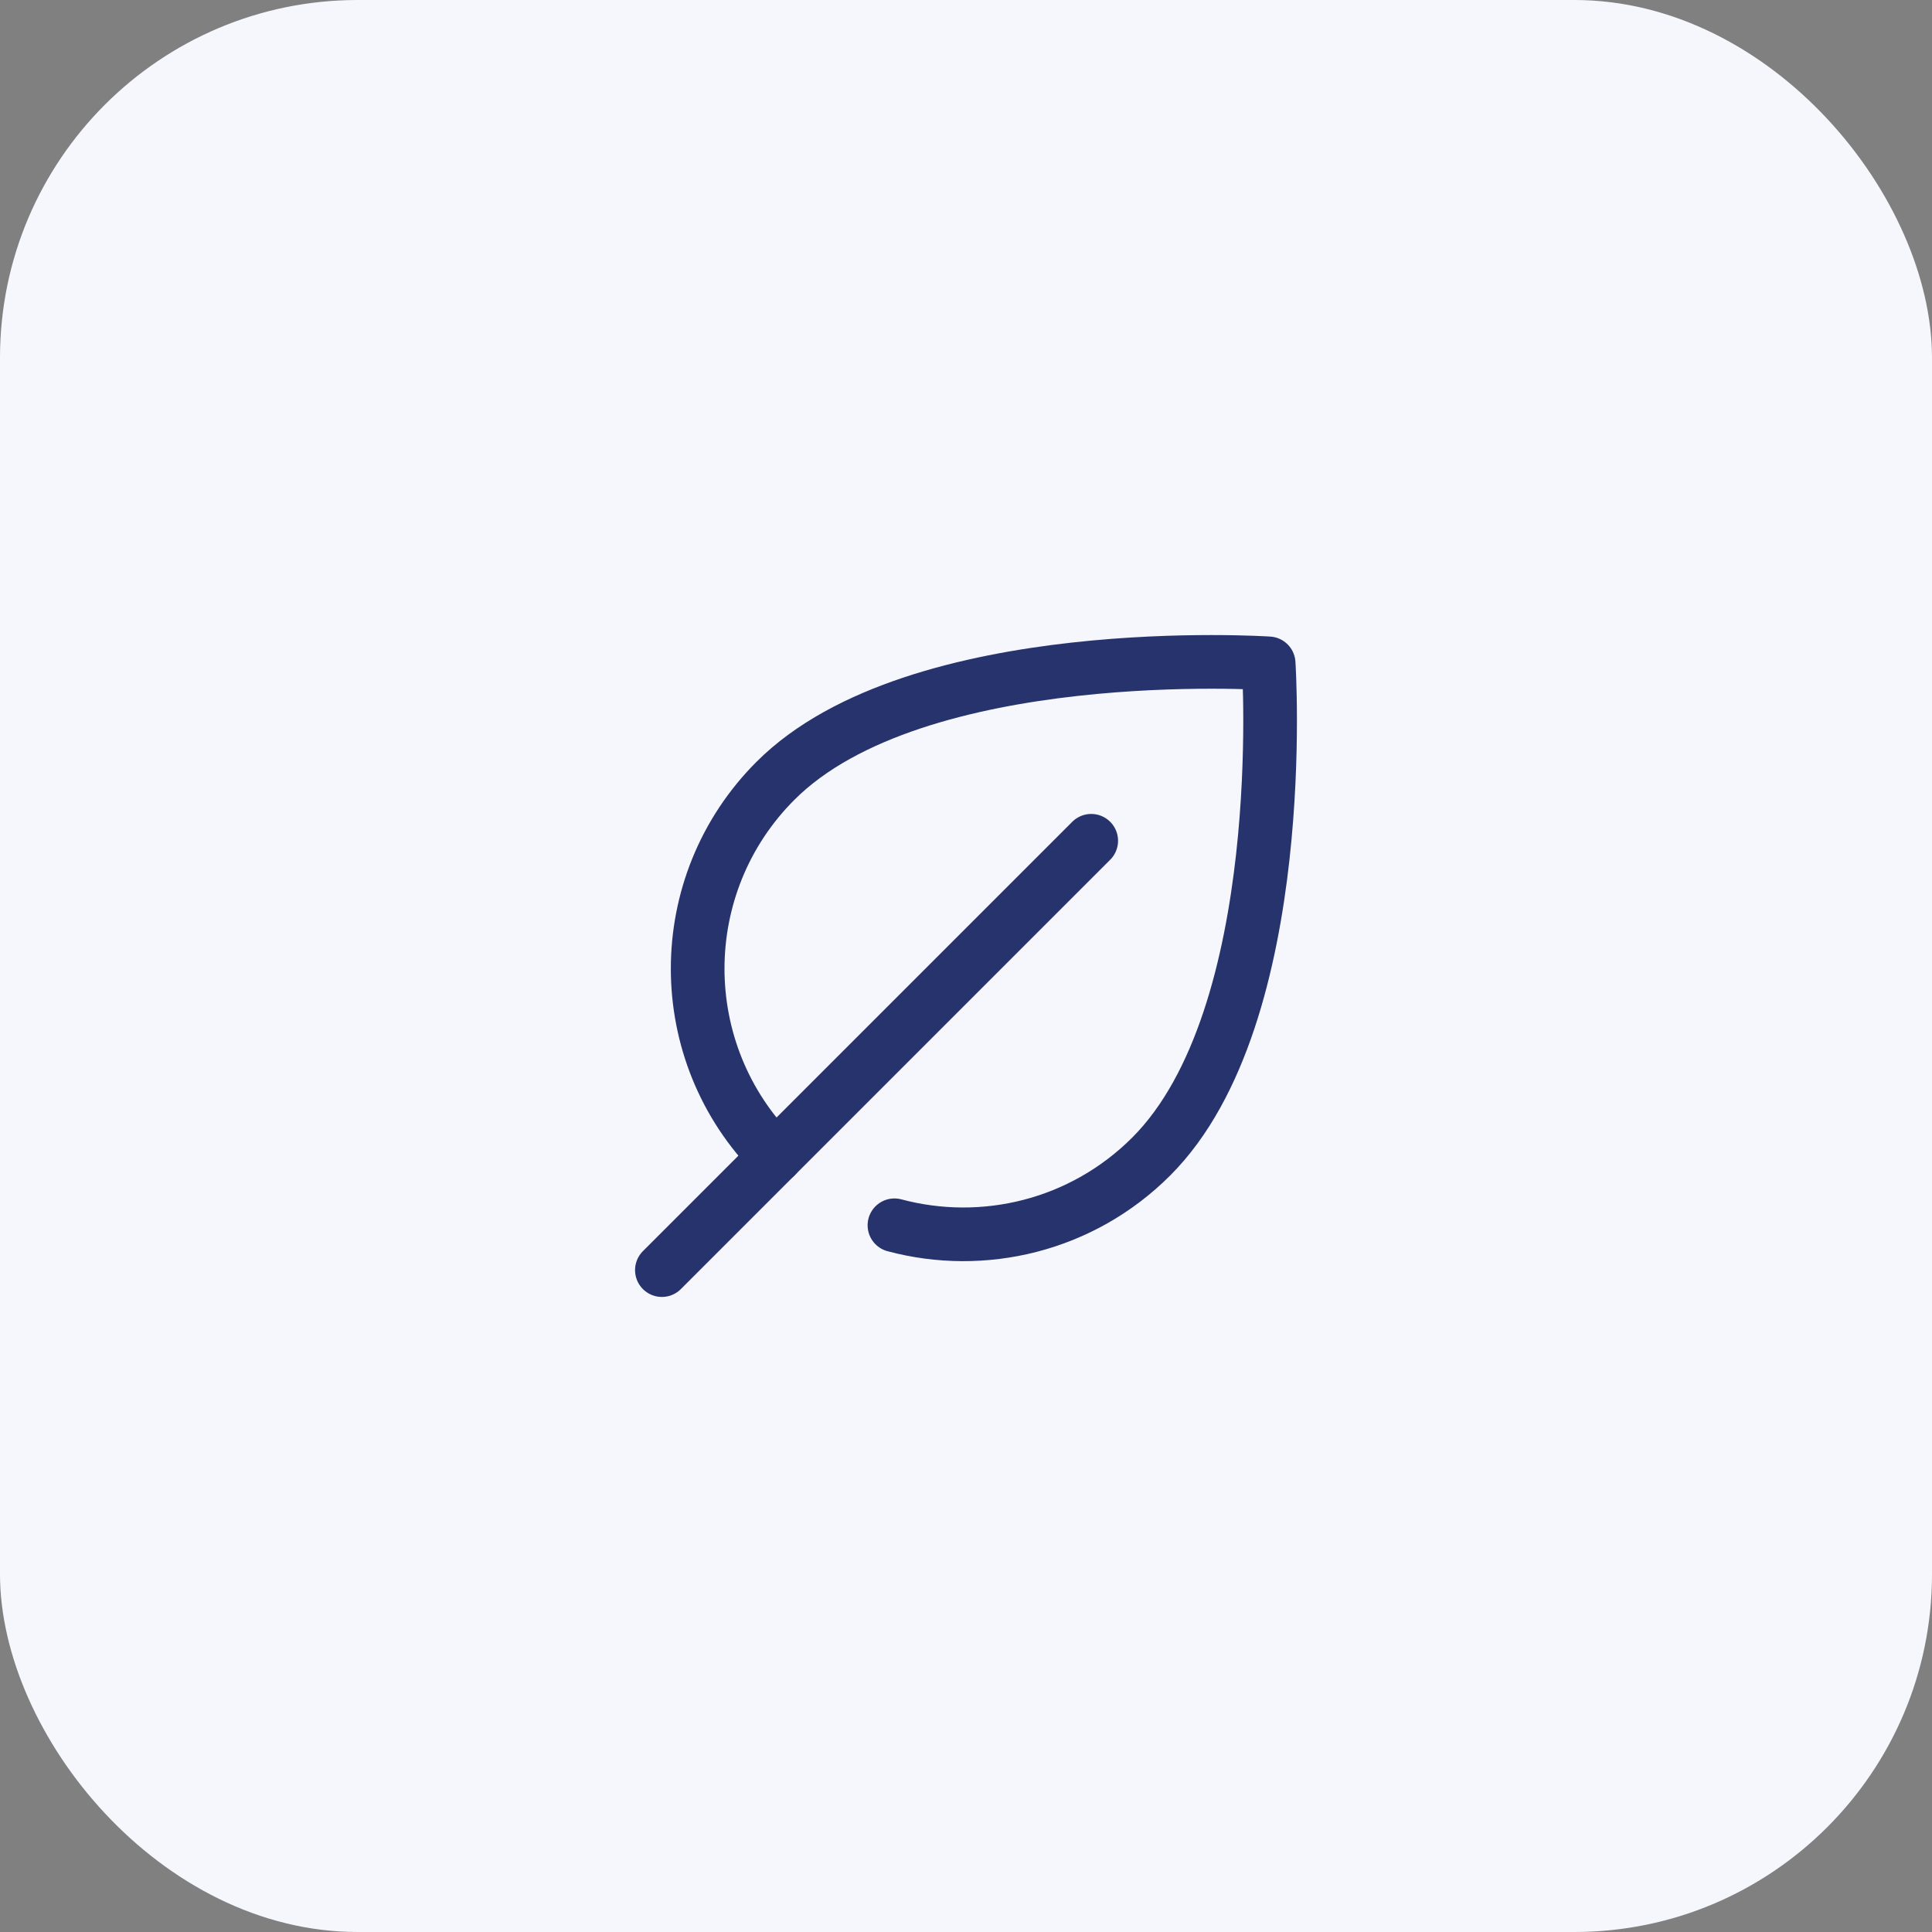 <svg width="54" height="54" viewBox="0 0 54 54" fill="none" xmlns="http://www.w3.org/2000/svg">
<rect x="0" y="0" width="54" height="54" fill="#808080" stroke="none"/>
<rect width="54" height="54" rx="10" fill="#F5F7FD"/>
<path d="M21.675 32.325C18.775 29.425 18.775 24.723 21.675 21.823C25.613 17.885 35.459 18.541 35.459 18.541C35.459 18.541 36.115 28.387 32.177 32.325C30.233 34.269 27.478 34.91 25 34.247" stroke="#27336D" stroke-width="1.5" stroke-linecap="round" stroke-linejoin="round"/>
<path d="M18.5 35.5L30.5 23.5" stroke="#27336D" stroke-width="1.5" stroke-linecap="round"/>
</svg>
